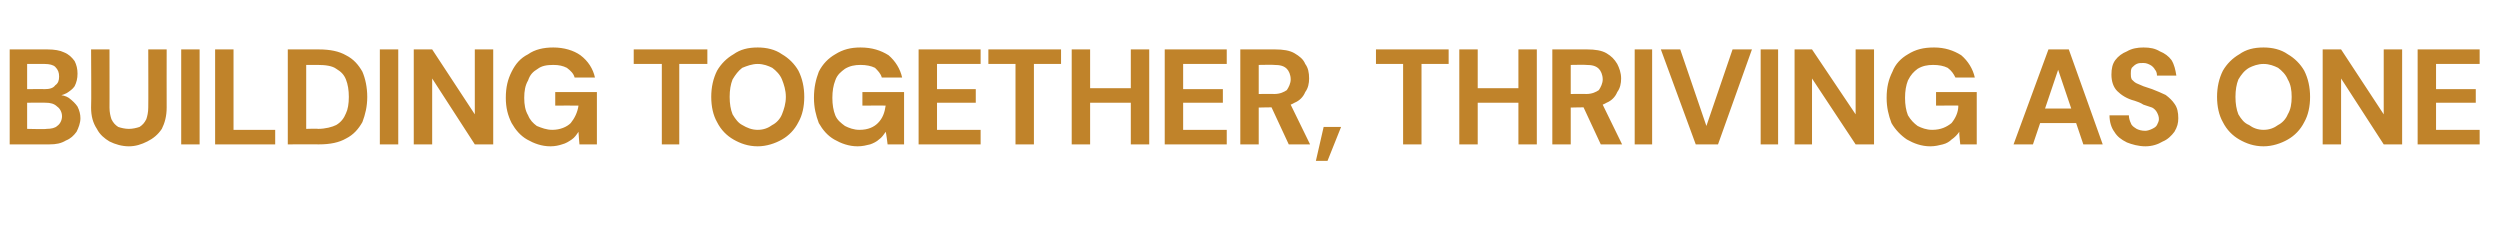 <?xml version="1.0" standalone="no"?><!DOCTYPE svg PUBLIC "-//W3C//DTD SVG 1.1//EN" "http://www.w3.org/Graphics/SVG/1.1/DTD/svg11.dtd"><svg xmlns="http://www.w3.org/2000/svg" version="1.1" width="258px" height="24.3px" viewBox="0 -5 258 24.3" style="top:-5px">  <desc>BUILDING TOGETHER, THRIVING AS ONE</desc>  <defs/>  <g id="Polygon45117">    <path d="M 1 9.9 L 1 0.1 C 1 0.1 4.93 0.09 4.9 0.1 C 5.6 0.1 6.2 0.2 6.6 0.4 C 7.1 0.6 7.4 0.9 7.7 1.3 C 7.9 1.7 8 2.1 8 2.6 C 8 3.1 7.9 3.5 7.7 3.9 C 7.5 4.2 7.2 4.4 6.9 4.6 C 6.5 4.8 6.2 4.9 5.7 4.9 C 5.7 4.9 6 4.8 6 4.8 C 6.4 4.8 6.8 4.9 7.1 5.1 C 7.5 5.4 7.8 5.7 8 6 C 8.2 6.4 8.3 6.8 8.3 7.2 C 8.3 7.7 8.1 8.2 7.9 8.6 C 7.6 9 7.3 9.3 6.8 9.5 C 6.3 9.8 5.8 9.9 5.1 9.9 C 5.07 9.89 1 9.9 1 9.9 Z M 2.8 8.3 C 2.8 8.3 4.77 8.35 4.8 8.3 C 5.3 8.3 5.7 8.2 5.9 8 C 6.2 7.8 6.4 7.4 6.4 7 C 6.4 6.6 6.2 6.2 5.9 6 C 5.6 5.7 5.2 5.6 4.7 5.6 C 4.74 5.59 2.8 5.6 2.8 5.6 L 2.8 8.3 Z M 2.8 4.2 C 2.8 4.2 4.63 4.18 4.6 4.2 C 5.1 4.2 5.5 4.1 5.7 3.8 C 6 3.6 6.1 3.3 6.1 2.9 C 6.1 2.5 6 2.2 5.7 1.9 C 5.5 1.7 5.1 1.6 4.6 1.6 C 4.62 1.6 2.8 1.6 2.8 1.6 L 2.8 4.2 Z M 13.3 10.1 C 12.6 10.1 11.9 9.9 11.3 9.6 C 10.8 9.3 10.3 8.9 10 8.3 C 9.6 7.7 9.4 7 9.4 6.1 C 9.44 6.11 9.4 0.1 9.4 0.1 L 11.3 0.1 C 11.3 0.1 11.31 6.12 11.3 6.1 C 11.3 6.6 11.4 7 11.5 7.3 C 11.7 7.7 11.9 7.9 12.2 8.1 C 12.5 8.2 12.9 8.3 13.3 8.3 C 13.7 8.3 14.1 8.2 14.4 8.1 C 14.7 7.9 14.9 7.7 15.1 7.3 C 15.2 7 15.3 6.6 15.3 6.1 C 15.32 6.12 15.3 0.1 15.3 0.1 L 17.2 0.1 C 17.2 0.1 17.19 6.11 17.2 6.1 C 17.2 7 17 7.7 16.7 8.3 C 16.3 8.9 15.8 9.3 15.2 9.6 C 14.6 9.9 14 10.1 13.3 10.1 Z M 18.7 9.9 L 18.7 0.1 L 20.6 0.1 L 20.6 9.9 L 18.7 9.9 Z M 22.2 9.9 L 22.2 0.1 L 24.1 0.1 L 24.1 8.4 L 28.4 8.4 L 28.4 9.9 L 22.2 9.9 Z M 29.7 9.9 L 29.7 0.1 C 29.7 0.1 32.93 0.09 32.9 0.1 C 34.1 0.1 35 0.3 35.7 0.7 C 36.5 1.1 37 1.7 37.4 2.4 C 37.7 3.1 37.9 4 37.9 5 C 37.9 6 37.7 6.8 37.4 7.6 C 37 8.3 36.5 8.9 35.7 9.3 C 35 9.7 34.1 9.9 32.9 9.9 C 32.93 9.89 29.7 9.9 29.7 9.9 Z M 31.6 8.3 C 31.6 8.3 32.83 8.26 32.8 8.3 C 33.6 8.3 34.3 8.1 34.7 7.9 C 35.2 7.6 35.5 7.2 35.7 6.7 C 35.9 6.3 36 5.7 36 5 C 36 4.3 35.9 3.7 35.7 3.2 C 35.5 2.7 35.2 2.4 34.7 2.1 C 34.3 1.8 33.6 1.7 32.8 1.7 C 32.83 1.7 31.6 1.7 31.6 1.7 L 31.6 8.3 Z M 39.2 9.9 L 39.2 0.1 L 41.1 0.1 L 41.1 9.9 L 39.2 9.9 Z M 42.7 9.9 L 42.7 0.1 L 44.6 0.1 L 49 6.8 L 49 0.1 L 50.9 0.1 L 50.9 9.9 L 49 9.9 L 44.6 3.1 L 44.6 9.9 L 42.7 9.9 Z M 56.8 10.1 C 55.9 10.1 55.1 9.8 54.4 9.4 C 53.7 9 53.2 8.4 52.8 7.7 C 52.4 6.9 52.2 6.1 52.2 5.1 C 52.2 4 52.4 3.2 52.8 2.4 C 53.2 1.6 53.7 1 54.5 0.6 C 55.2 0.1 56.1 -0.1 57.1 -0.1 C 58.2 -0.1 59.2 0.2 59.9 0.7 C 60.7 1.3 61.2 2.1 61.4 3 C 61.4 3 59.3 3 59.3 3 C 59.2 2.6 58.9 2.3 58.5 2 C 58.1 1.8 57.7 1.7 57.1 1.7 C 56.4 1.7 55.9 1.8 55.5 2.1 C 55 2.4 54.7 2.7 54.5 3.3 C 54.2 3.8 54.1 4.4 54.1 5.1 C 54.1 5.8 54.2 6.4 54.5 6.9 C 54.7 7.4 55 7.7 55.4 8 C 55.9 8.2 56.4 8.4 57 8.4 C 57.8 8.4 58.5 8.1 58.9 7.7 C 59.3 7.2 59.6 6.6 59.7 5.9 C 59.68 5.88 57.3 5.9 57.3 5.9 L 57.3 4.5 L 61.6 4.5 L 61.6 9.9 L 59.8 9.9 C 59.8 9.9 59.69 8.64 59.7 8.6 C 59.5 8.9 59.3 9.2 59 9.4 C 58.7 9.6 58.4 9.8 58 9.9 C 57.7 10 57.3 10.1 56.8 10.1 Z M 68.3 9.9 L 68.3 1.6 L 65.4 1.6 L 65.4 0.1 L 73 0.1 L 73 1.6 L 70.1 1.6 L 70.1 9.9 L 68.3 9.9 Z M 78.2 10.1 C 77.2 10.1 76.4 9.8 75.7 9.4 C 75 9 74.4 8.4 74 7.6 C 73.6 6.9 73.4 6 73.4 5 C 73.4 4 73.6 3.1 74 2.3 C 74.4 1.6 75 1 75.7 0.6 C 76.4 0.1 77.2 -0.1 78.2 -0.1 C 79.1 -0.1 80 0.1 80.7 0.6 C 81.4 1 82 1.6 82.4 2.3 C 82.8 3.1 83 4 83 5 C 83 6 82.8 6.9 82.4 7.6 C 82 8.4 81.4 9 80.7 9.4 C 80 9.8 79.1 10.1 78.2 10.1 Z M 78.2 8.4 C 78.8 8.4 79.3 8.2 79.7 7.9 C 80.1 7.7 80.5 7.3 80.7 6.8 C 80.9 6.3 81.1 5.7 81.1 5 C 81.1 4.3 80.9 3.7 80.7 3.2 C 80.5 2.7 80.1 2.3 79.7 2 C 79.3 1.8 78.8 1.6 78.2 1.6 C 77.6 1.6 77.1 1.8 76.6 2 C 76.2 2.3 75.9 2.7 75.6 3.2 C 75.4 3.7 75.3 4.3 75.3 5 C 75.3 5.7 75.4 6.3 75.6 6.8 C 75.9 7.3 76.2 7.7 76.6 7.9 C 77.1 8.2 77.6 8.4 78.2 8.4 Z M 88.5 10.1 C 87.6 10.1 86.8 9.8 86.1 9.4 C 85.4 9 84.9 8.4 84.5 7.7 C 84.2 6.9 84 6.1 84 5.1 C 84 4 84.2 3.2 84.5 2.4 C 84.9 1.6 85.5 1 86.2 0.6 C 87 0.1 87.8 -0.1 88.8 -0.1 C 90 -0.1 90.9 0.2 91.7 0.7 C 92.4 1.3 92.9 2.1 93.1 3 C 93.1 3 91 3 91 3 C 90.9 2.6 90.6 2.3 90.3 2 C 89.9 1.8 89.4 1.7 88.8 1.7 C 88.2 1.7 87.7 1.8 87.2 2.1 C 86.8 2.4 86.4 2.7 86.2 3.3 C 86 3.8 85.9 4.4 85.9 5.1 C 85.9 5.8 86 6.4 86.2 6.9 C 86.4 7.4 86.8 7.7 87.2 8 C 87.6 8.2 88.1 8.4 88.7 8.4 C 89.6 8.4 90.2 8.1 90.6 7.7 C 91.1 7.2 91.3 6.6 91.4 5.9 C 91.43 5.88 89 5.9 89 5.9 L 89 4.5 L 93.3 4.5 L 93.3 9.9 L 91.6 9.9 C 91.6 9.9 91.45 8.64 91.4 8.6 C 91.2 8.9 91 9.2 90.7 9.4 C 90.5 9.6 90.1 9.8 89.8 9.9 C 89.4 10 89 10.1 88.5 10.1 Z M 94.8 9.9 L 94.8 0.1 L 101.2 0.1 L 101.2 1.6 L 96.7 1.6 L 96.7 4.2 L 100.7 4.2 L 100.7 5.6 L 96.7 5.6 L 96.7 8.4 L 101.2 8.4 L 101.2 9.9 L 94.8 9.9 Z M 104.8 9.9 L 104.8 1.6 L 102 1.6 L 102 0.1 L 109.5 0.1 L 109.5 1.6 L 106.7 1.6 L 106.7 9.9 L 104.8 9.9 Z M 116.7 9.9 L 116.7 0.1 L 118.6 0.1 L 118.6 9.9 L 116.7 9.9 Z M 110.6 9.9 L 110.6 0.1 L 112.5 0.1 L 112.5 9.9 L 110.6 9.9 Z M 112.2 5.6 L 112.2 4.1 L 117 4.1 L 117 5.6 L 112.2 5.6 Z M 120.2 9.9 L 120.2 0.1 L 126.6 0.1 L 126.6 1.6 L 122.1 1.6 L 122.1 4.2 L 126.2 4.2 L 126.2 5.6 L 122.1 5.6 L 122.1 8.4 L 126.6 8.4 L 126.6 9.9 L 120.2 9.9 Z M 128 9.9 L 128 0.1 C 128 0.1 131.63 0.09 131.6 0.1 C 132.4 0.1 133.1 0.2 133.6 0.5 C 134.1 0.8 134.5 1.1 134.7 1.6 C 135 2 135.1 2.5 135.1 3.1 C 135.1 3.6 135 4.1 134.7 4.5 C 134.5 5 134.1 5.4 133.6 5.6 C 133.1 5.9 132.4 6.1 131.6 6.1 C 131.61 6.05 129.9 6.1 129.9 6.1 L 129.9 9.9 L 128 9.9 Z M 133 9.9 L 131 5.6 L 133.1 5.6 L 135.2 9.9 L 133 9.9 Z M 129.9 4.7 C 129.9 4.7 131.52 4.68 131.5 4.7 C 132.1 4.7 132.5 4.5 132.8 4.3 C 133 4 133.2 3.6 133.2 3.2 C 133.2 2.7 133 2.3 132.8 2.1 C 132.5 1.8 132.1 1.7 131.5 1.7 C 131.52 1.67 129.9 1.7 129.9 1.7 L 129.9 4.7 Z M 135.8 11.6 L 136.6 8.1 L 138.4 8.1 L 137 11.6 L 135.8 11.6 Z M 144.8 9.9 L 144.8 1.6 L 142 1.6 L 142 0.1 L 149.5 0.1 L 149.5 1.6 L 146.7 1.6 L 146.7 9.9 L 144.8 9.9 Z M 156.7 9.9 L 156.7 0.1 L 158.6 0.1 L 158.6 9.9 L 156.7 9.9 Z M 150.6 9.9 L 150.6 0.1 L 152.5 0.1 L 152.5 9.9 L 150.6 9.9 Z M 152.2 5.6 L 152.2 4.1 L 157 4.1 L 157 5.6 L 152.2 5.6 Z M 160.2 9.9 L 160.2 0.1 C 160.2 0.1 163.82 0.09 163.8 0.1 C 164.6 0.1 165.3 0.2 165.8 0.5 C 166.3 0.8 166.6 1.1 166.9 1.6 C 167.1 2 167.3 2.5 167.3 3.1 C 167.3 3.6 167.2 4.1 166.9 4.5 C 166.7 5 166.3 5.4 165.8 5.6 C 165.3 5.9 164.6 6.1 163.8 6.1 C 163.81 6.05 162.1 6.1 162.1 6.1 L 162.1 9.9 L 160.2 9.9 Z M 165.2 9.9 L 163.2 5.6 L 165.3 5.6 L 167.4 9.9 L 165.2 9.9 Z M 162.1 4.7 C 162.1 4.7 163.71 4.68 163.7 4.7 C 164.3 4.7 164.7 4.5 165 4.3 C 165.2 4 165.4 3.6 165.4 3.2 C 165.4 2.7 165.2 2.3 165 2.1 C 164.7 1.8 164.3 1.7 163.7 1.7 C 163.71 1.67 162.1 1.7 162.1 1.7 L 162.1 4.7 Z M 168.7 9.9 L 168.7 0.1 L 170.5 0.1 L 170.5 9.9 L 168.7 9.9 Z M 175 9.9 L 171.4 0.1 L 173.4 0.1 L 176.1 8 L 178.8 0.1 L 180.8 0.1 L 177.3 9.9 L 175 9.9 Z M 181.7 9.9 L 181.7 0.1 L 183.5 0.1 L 183.5 9.9 L 181.7 9.9 Z M 185.2 9.9 L 185.2 0.1 L 187 0.1 L 191.5 6.8 L 191.5 0.1 L 193.4 0.1 L 193.4 9.9 L 191.5 9.9 L 187 3.1 L 187 9.9 L 185.2 9.9 Z M 199.2 10.1 C 198.3 10.1 197.5 9.8 196.8 9.4 C 196.2 9 195.6 8.4 195.2 7.7 C 194.9 6.9 194.7 6.1 194.7 5.1 C 194.7 4 194.9 3.2 195.3 2.4 C 195.6 1.6 196.2 1 196.9 0.6 C 197.7 0.1 198.5 -0.1 199.6 -0.1 C 200.7 -0.1 201.6 0.2 202.4 0.7 C 203.1 1.3 203.6 2.1 203.8 3 C 203.8 3 201.8 3 201.8 3 C 201.6 2.6 201.4 2.3 201 2 C 200.6 1.8 200.1 1.7 199.5 1.7 C 198.9 1.7 198.4 1.8 197.9 2.1 C 197.5 2.4 197.2 2.7 196.9 3.3 C 196.7 3.8 196.6 4.4 196.6 5.1 C 196.6 5.8 196.7 6.4 196.9 6.9 C 197.2 7.4 197.5 7.7 197.9 8 C 198.3 8.2 198.8 8.4 199.4 8.4 C 200.3 8.4 200.9 8.1 201.4 7.7 C 201.8 7.2 202.1 6.6 202.1 5.9 C 202.14 5.88 199.8 5.9 199.8 5.9 L 199.8 4.5 L 204 4.5 L 204 9.9 L 202.3 9.9 C 202.3 9.9 202.16 8.64 202.2 8.6 C 202 8.9 201.7 9.2 201.4 9.4 C 201.2 9.6 200.9 9.8 200.5 9.9 C 200.1 10 199.7 10.1 199.2 10.1 Z M 207.8 9.9 L 211.4 0.1 L 213.5 0.1 L 217 9.9 L 215 9.9 L 212.4 2.2 L 209.8 9.9 L 207.8 9.9 Z M 209.4 7.7 L 209.9 6.2 L 214.8 6.2 L 215.3 7.7 L 209.4 7.7 Z M 221.4 10.1 C 220.7 10.1 220 9.9 219.5 9.7 C 218.9 9.4 218.5 9.1 218.2 8.6 C 217.9 8.2 217.7 7.6 217.7 6.9 C 217.7 6.9 219.7 6.9 219.7 6.9 C 219.7 7.2 219.8 7.5 219.9 7.7 C 220 8 220.2 8.1 220.5 8.3 C 220.7 8.4 221 8.5 221.4 8.5 C 221.6 8.5 221.9 8.4 222.1 8.3 C 222.3 8.2 222.5 8.1 222.6 7.9 C 222.7 7.7 222.8 7.5 222.8 7.3 C 222.8 7 222.7 6.8 222.6 6.6 C 222.5 6.4 222.3 6.2 222.1 6.1 C 221.8 6 221.5 5.9 221.2 5.8 C 220.9 5.6 220.6 5.5 220.3 5.4 C 219.5 5.2 218.9 4.8 218.5 4.4 C 218.1 4 217.9 3.4 217.9 2.7 C 217.9 2.1 218 1.6 218.3 1.2 C 218.6 0.8 219 0.5 219.5 0.3 C 220 0 220.6 -0.1 221.2 -0.1 C 221.9 -0.1 222.4 0 222.9 0.3 C 223.4 0.5 223.8 0.8 224.1 1.2 C 224.4 1.7 224.5 2.2 224.6 2.8 C 224.6 2.8 222.6 2.8 222.6 2.8 C 222.6 2.5 222.5 2.3 222.4 2.2 C 222.3 2 222.1 1.8 221.9 1.7 C 221.7 1.6 221.5 1.5 221.2 1.5 C 220.9 1.5 220.7 1.5 220.5 1.6 C 220.3 1.7 220.2 1.8 220 2 C 219.9 2.2 219.9 2.4 219.9 2.6 C 219.9 2.8 219.9 3 220 3.2 C 220.2 3.4 220.3 3.5 220.5 3.6 C 220.7 3.7 221 3.8 221.2 3.9 C 221.5 4 221.8 4.1 222.1 4.2 C 222.6 4.4 223.1 4.6 223.5 4.8 C 223.9 5.1 224.2 5.4 224.4 5.7 C 224.7 6.1 224.8 6.6 224.8 7.2 C 224.8 7.7 224.7 8.1 224.4 8.6 C 224.1 9 223.7 9.4 223.2 9.6 C 222.7 9.9 222.1 10.1 221.4 10.1 Z M 233.6 10.1 C 232.6 10.1 231.8 9.8 231.1 9.4 C 230.4 9 229.8 8.4 229.4 7.6 C 229 6.9 228.8 6 228.8 5 C 228.8 4 229 3.1 229.4 2.3 C 229.8 1.6 230.4 1 231.1 0.6 C 231.8 0.1 232.6 -0.1 233.6 -0.1 C 234.5 -0.1 235.4 0.1 236.1 0.6 C 236.8 1 237.4 1.6 237.8 2.3 C 238.2 3.1 238.4 4 238.4 5 C 238.4 6 238.2 6.9 237.8 7.6 C 237.4 8.4 236.8 9 236.1 9.4 C 235.4 9.8 234.5 10.1 233.6 10.1 Z M 233.6 8.4 C 234.2 8.4 234.7 8.2 235.1 7.9 C 235.5 7.7 235.9 7.3 236.1 6.8 C 236.4 6.3 236.5 5.7 236.5 5 C 236.5 4.3 236.4 3.7 236.1 3.2 C 235.9 2.7 235.5 2.3 235.1 2 C 234.7 1.8 234.2 1.6 233.6 1.6 C 233 1.6 232.5 1.8 232.1 2 C 231.6 2.3 231.3 2.7 231 3.2 C 230.8 3.7 230.7 4.3 230.7 5 C 230.7 5.7 230.8 6.3 231 6.8 C 231.3 7.3 231.6 7.7 232.1 7.9 C 232.5 8.2 233 8.4 233.6 8.4 Z M 239.7 9.9 L 239.7 0.1 L 241.6 0.1 L 246 6.8 L 246 0.1 L 247.9 0.1 L 247.9 9.9 L 246 9.9 L 241.6 3.1 L 241.6 9.9 L 239.7 9.9 Z M 249.5 9.9 L 249.5 0.1 L 255.9 0.1 L 255.9 1.6 L 251.4 1.6 L 251.4 4.2 L 255.5 4.2 L 255.5 5.6 L 251.4 5.6 L 251.4 8.4 L 255.9 8.4 L 255.9 9.9 L 249.5 9.9 Z " stroke="none" fill="#c0832a"/>  </g></svg>